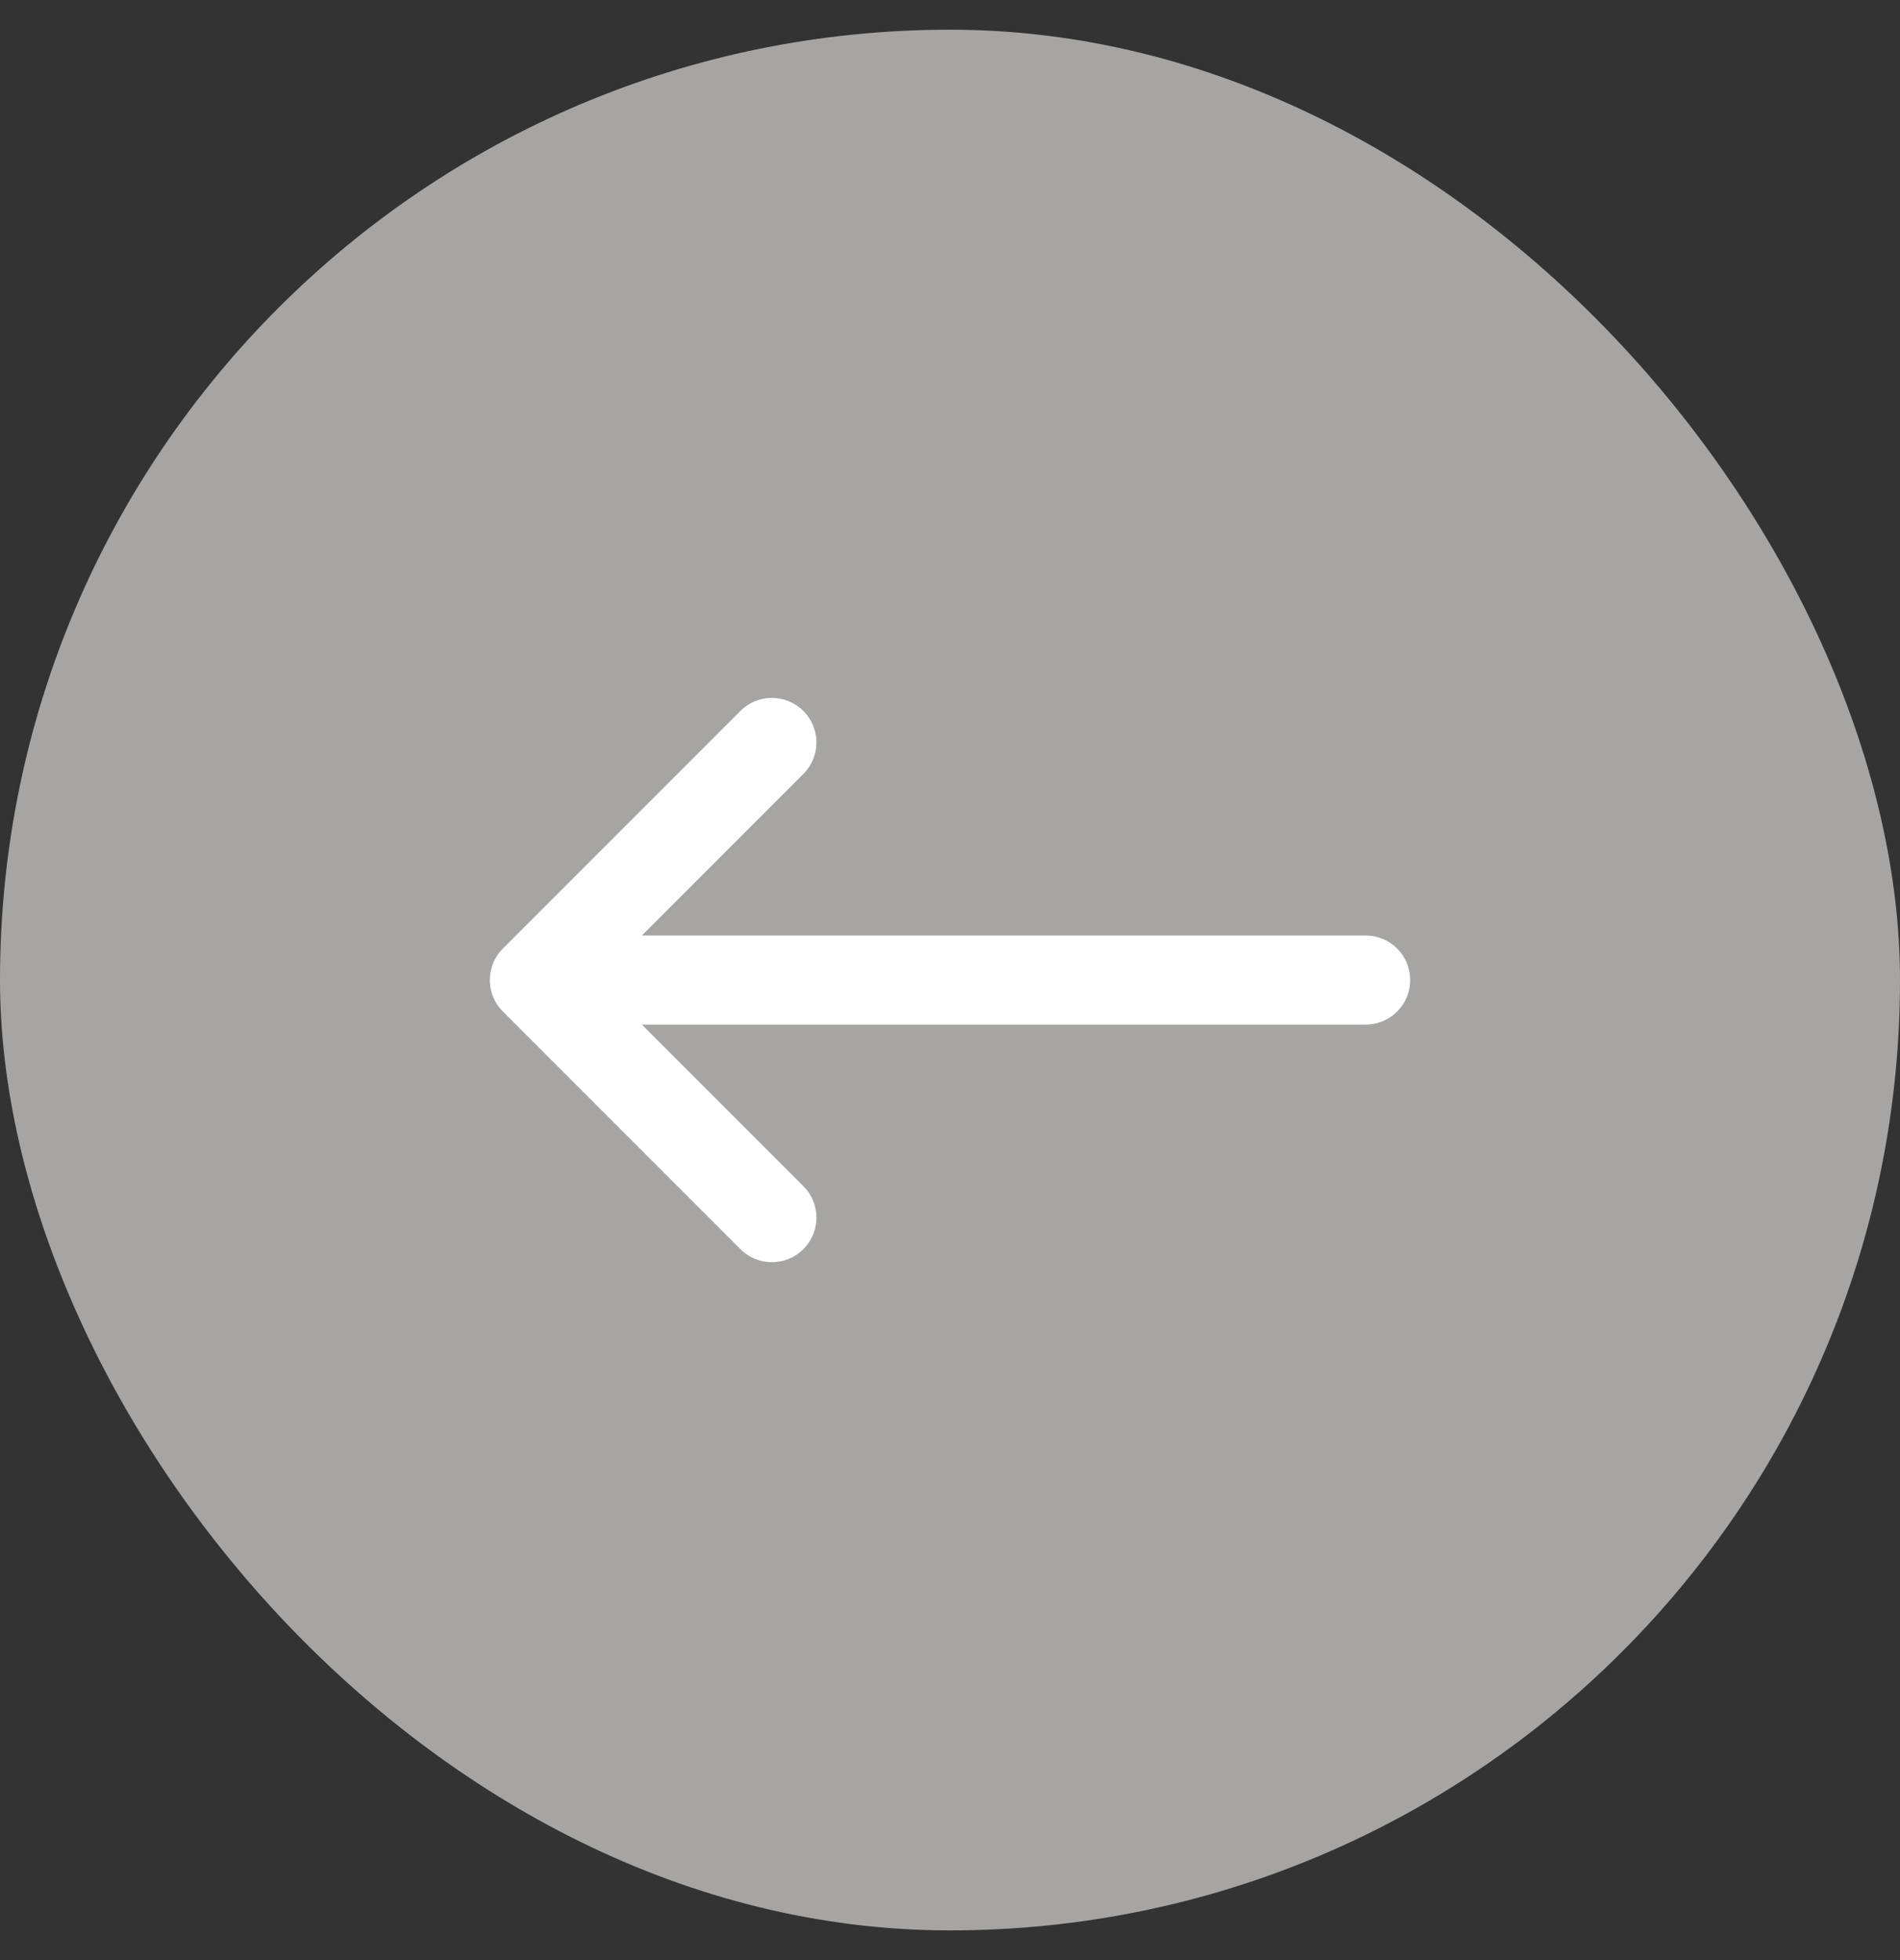 <?xml version="1.0" encoding="UTF-8"?> <svg xmlns="http://www.w3.org/2000/svg" width="32" height="33" viewBox="0 0 32 33" fill="none"><rect x="0" y="0" width="32" height="33" fill="#333333" stroke="none"/><rect x="32" y="32.5" width="32" height="32" rx="16" transform="rotate(-180 32 32.5)" fill="#A6A5A4"></rect><path d="M23 16.5H9M9 16.5L13 12.5M9 16.5L13 20.5" stroke="white" stroke-width="1.5" stroke-linecap="round" stroke-linejoin="round"></path></svg> 